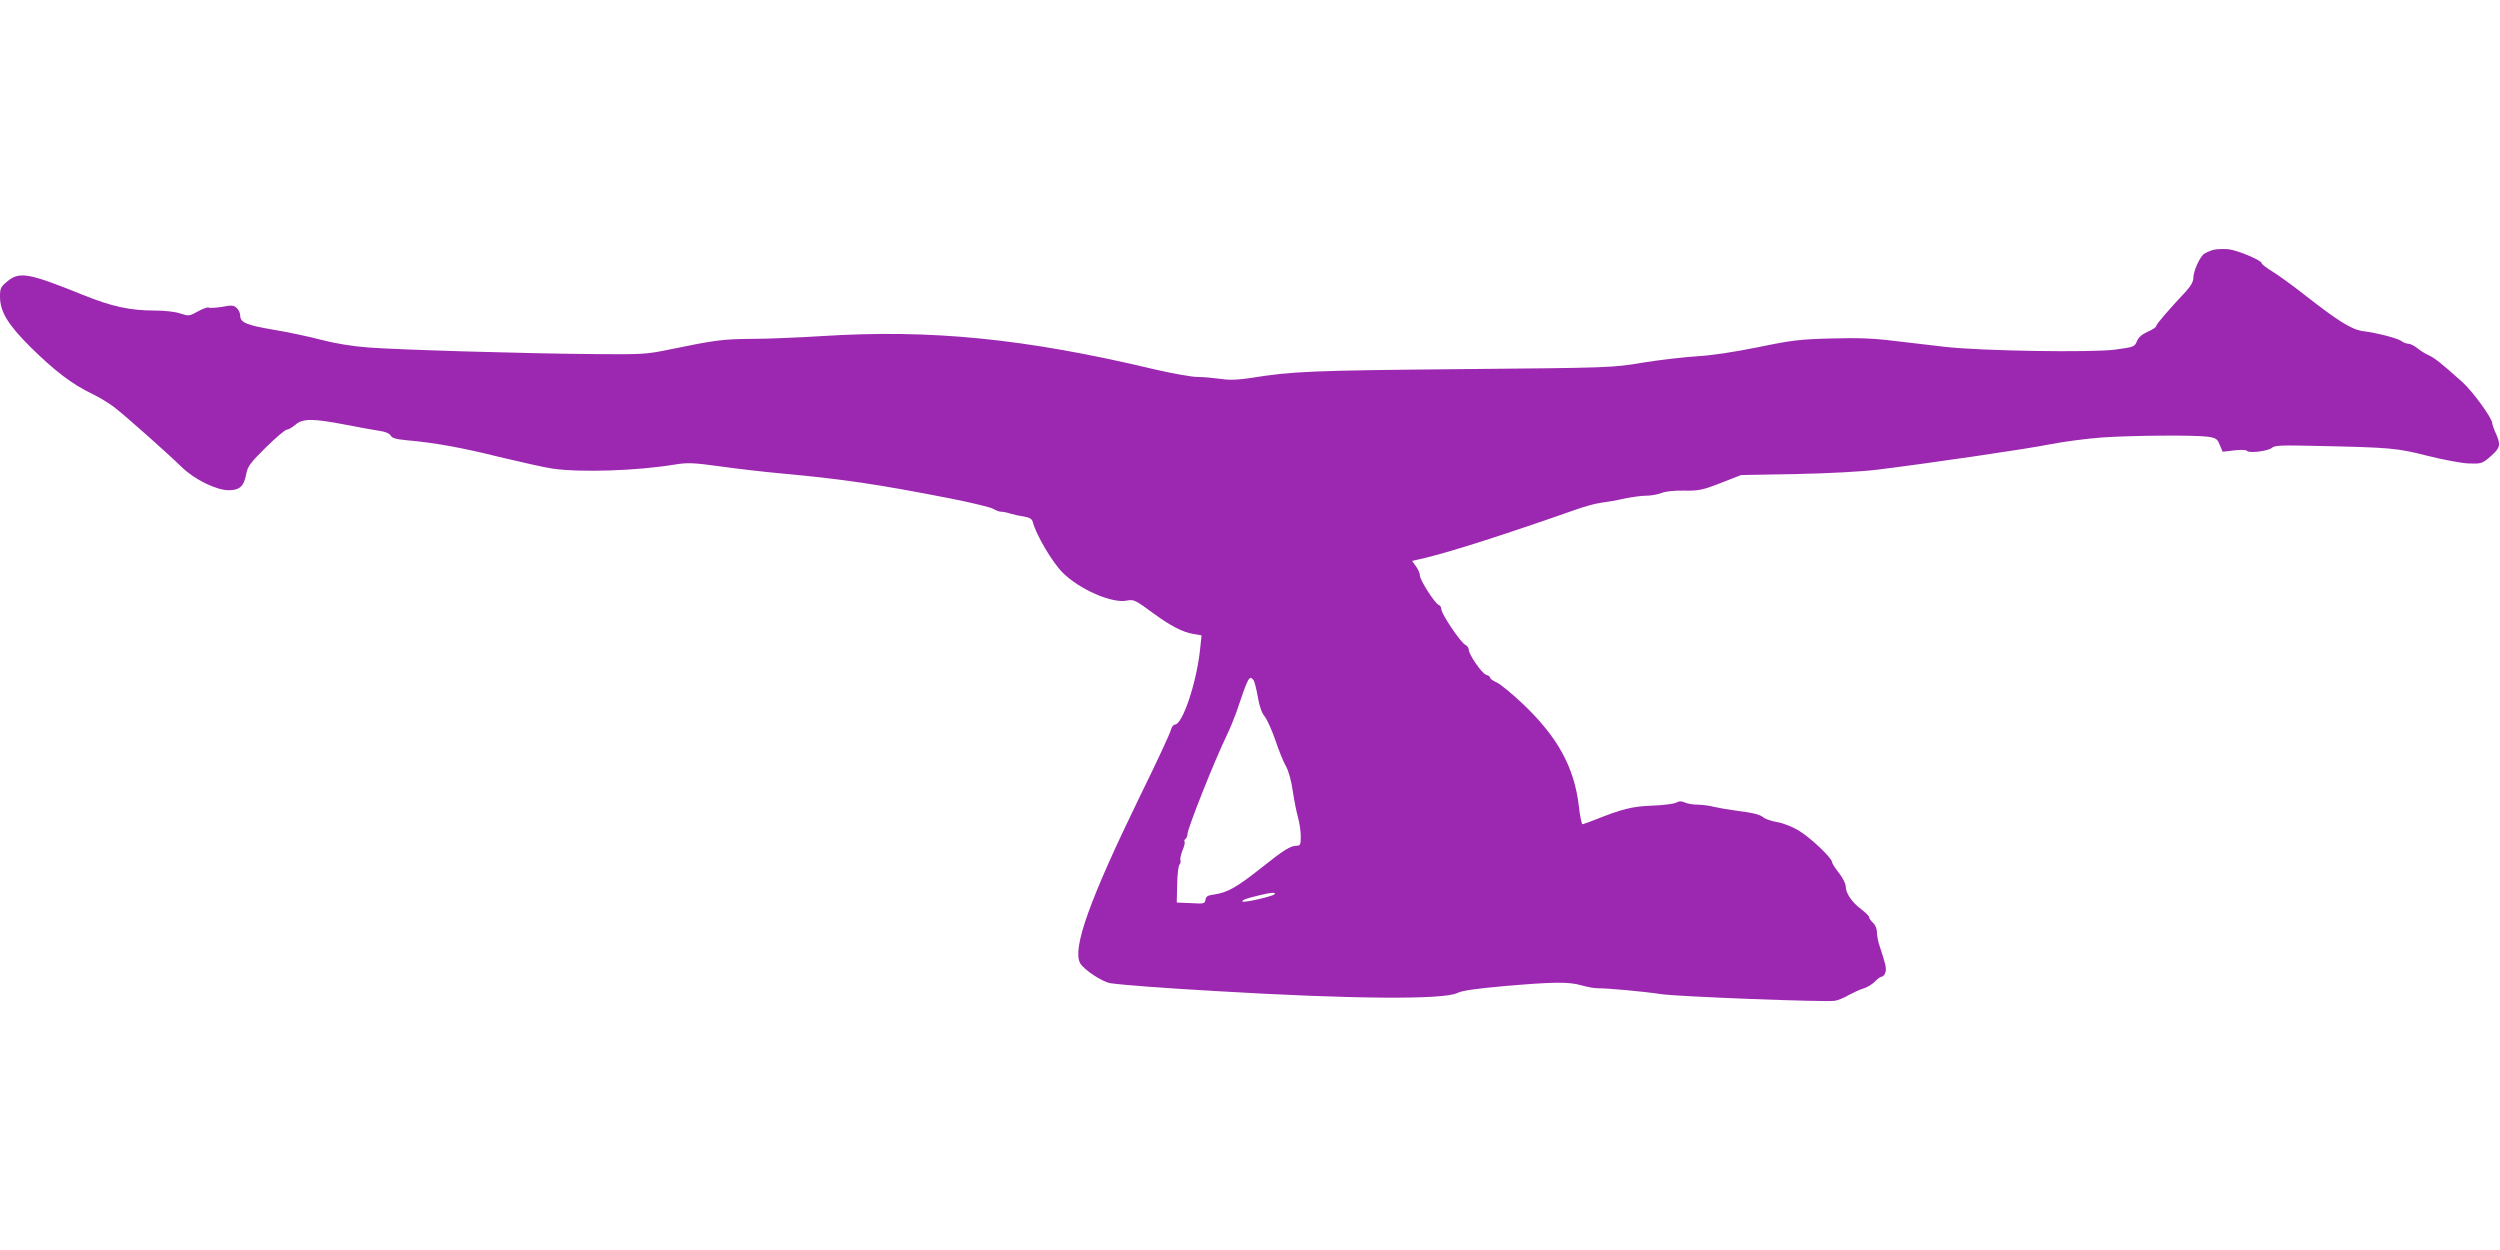 <?xml version="1.0" standalone="no"?>
<!DOCTYPE svg PUBLIC "-//W3C//DTD SVG 20010904//EN"
 "http://www.w3.org/TR/2001/REC-SVG-20010904/DTD/svg10.dtd">
<svg version="1.0" xmlns="http://www.w3.org/2000/svg"
 width="1280pt" height="640pt" viewBox="0 0 1280 640"
 preserveAspectRatio="xMidYMid meet">
<g transform="translate(0,640) scale(0.1,-0.1)"
fill="#9c27b0" stroke="none">
<path d="M11333 5121 c-18 -5 -40 -15 -50 -22 -22 -19 -53 -88 -53 -122 0 -18
-13 -42 -39 -70 -90 -96 -151 -167 -151 -176 0 -6 -19 -19 -43 -29 -29 -13
-48 -29 -56 -49 -12 -29 -16 -30 -111 -43 -123 -16 -684 -7 -870 14 -69 8
-188 22 -265 31 -103 13 -187 16 -320 12 -159 -4 -202 -9 -375 -45 -124 -25
-237 -42 -310 -46 -63 -4 -187 -18 -275 -32 -159 -27 -164 -27 -940 -34 -762
-7 -858 -11 -1070 -45 -66 -10 -107 -12 -155 -5 -36 5 -89 10 -119 10 -30 0
-129 18 -220 39 -663 158 -1147 206 -1706 170 -115 -7 -275 -14 -355 -14 -149
-1 -192 -7 -415 -53 -124 -26 -142 -27 -390 -25 -366 3 -1006 22 -1160 34 -82
6 -171 21 -240 39 -60 16 -168 39 -240 51 -142 24 -175 37 -175 73 0 12 -8 30
-18 39 -16 15 -27 15 -75 6 -32 -5 -62 -7 -67 -4 -6 4 -31 -5 -56 -19 -45 -25
-48 -25 -91 -11 -25 9 -80 15 -131 15 -127 0 -221 21 -367 80 -280 113 -325
121 -388 69 -33 -27 -37 -35 -37 -78 0 -76 40 -142 154 -256 127 -125 214
-192 321 -243 33 -16 83 -46 110 -67 55 -42 270 -233 347 -308 64 -62 176
-117 239 -117 56 0 78 20 90 84 7 38 21 57 100 135 51 50 99 91 107 91 8 0 27
11 44 25 38 33 88 33 255 1 71 -14 150 -28 176 -32 30 -4 51 -13 57 -24 7 -13
28 -19 82 -24 146 -13 284 -38 476 -86 109 -26 229 -53 269 -59 141 -21 434
-12 631 21 63 10 92 9 230 -10 86 -12 231 -29 322 -37 306 -28 487 -55 850
-126 113 -22 215 -47 227 -55 12 -8 30 -14 39 -14 10 0 31 -4 48 -10 17 -5 48
-12 70 -15 28 -5 40 -12 44 -28 17 -66 100 -206 152 -258 86 -87 255 -160 330
-144 34 7 43 3 135 -65 87 -64 151 -97 205 -106 l42 -7 -7 -66 c-17 -172 -90
-391 -130 -391 -7 0 -16 -12 -20 -27 -3 -16 -75 -170 -160 -343 -257 -528
-345 -775 -305 -851 18 -33 113 -96 155 -103 63 -9 257 -24 535 -40 702 -42
1174 -45 1242 -10 23 12 93 22 238 35 254 22 332 23 397 4 28 -8 66 -15 84
-15 43 1 233 -16 324 -30 88 -13 849 -42 890 -34 17 3 48 16 70 29 22 12 56
28 76 34 20 6 47 23 59 36 13 14 29 25 36 25 6 0 14 10 18 23 5 21 0 42 -30
132 -8 23 -14 54 -14 71 0 18 -8 38 -20 49 -11 10 -20 23 -20 29 0 6 -19 24
-41 41 -47 35 -79 82 -79 117 0 14 -16 45 -35 69 -19 24 -35 49 -35 55 0 21
-114 129 -173 163 -32 19 -81 38 -109 42 -28 5 -58 15 -67 22 -19 17 -52 25
-146 37 -38 5 -88 14 -110 19 -22 6 -59 11 -82 11 -23 0 -53 5 -66 11 -18 8
-30 8 -46 -1 -12 -6 -68 -13 -124 -15 -102 -4 -153 -17 -295 -74 -29 -11 -56
-21 -60 -21 -4 0 -13 44 -19 98 -24 196 -109 350 -286 518 -56 53 -117 103
-134 110 -18 8 -33 18 -33 23 0 6 -9 13 -21 16 -22 7 -89 104 -89 129 0 8 -8
20 -18 25 -25 13 -122 158 -122 181 0 10 -6 20 -14 23 -20 8 -96 127 -96 150
0 11 -9 32 -20 47 l-20 28 73 17 c135 33 413 122 760 244 49 18 110 34 135 37
26 3 79 12 117 21 39 8 89 15 113 15 24 0 58 6 77 13 20 9 65 14 116 13 76 -1
94 2 189 39 l105 41 285 5 c162 3 339 13 410 22 274 34 772 107 885 130 66 13
185 29 265 35 163 11 473 13 544 4 42 -6 49 -11 61 -42 l15 -35 59 7 c33 4 62
3 65 -2 8 -14 109 -2 128 15 14 13 51 14 225 10 384 -8 416 -11 573 -51 80
-20 175 -38 211 -39 63 -2 68 0 107 33 53 46 57 60 33 116 -12 26 -21 52 -21
58 0 25 -101 164 -154 211 -107 96 -142 123 -171 136 -17 7 -43 24 -58 36 -16
13 -36 23 -46 23 -9 0 -26 6 -36 14 -22 15 -122 41 -199 51 -56 8 -125 51
-295 184 -57 45 -130 98 -162 118 -33 20 -59 40 -59 45 0 15 -122 66 -170 72
-25 2 -60 1 -77 -3z m-4915 -2203 c5 -7 15 -46 22 -86 8 -48 20 -82 35 -100
12 -15 37 -70 55 -122 17 -52 42 -113 55 -135 13 -24 27 -74 34 -125 7 -47 19
-108 27 -136 8 -28 14 -72 14 -97 0 -41 -3 -47 -20 -47 -33 0 -69 -23 -184
-115 -123 -97 -170 -124 -235 -134 -37 -5 -47 -10 -49 -28 -3 -20 -8 -21 -75
-17 l-72 3 2 92 c1 50 6 96 12 102 5 5 7 15 5 22 -3 7 2 29 10 50 9 20 14 41
11 45 -3 5 -1 11 5 15 5 3 10 15 10 25 0 28 140 380 201 505 16 33 37 85 48
115 63 187 67 194 89 168z m107 -1097 c-12 -11 -156 -44 -163 -37 -6 7 15 15
81 31 65 16 94 18 82 6z"/>
</g>
</svg>

